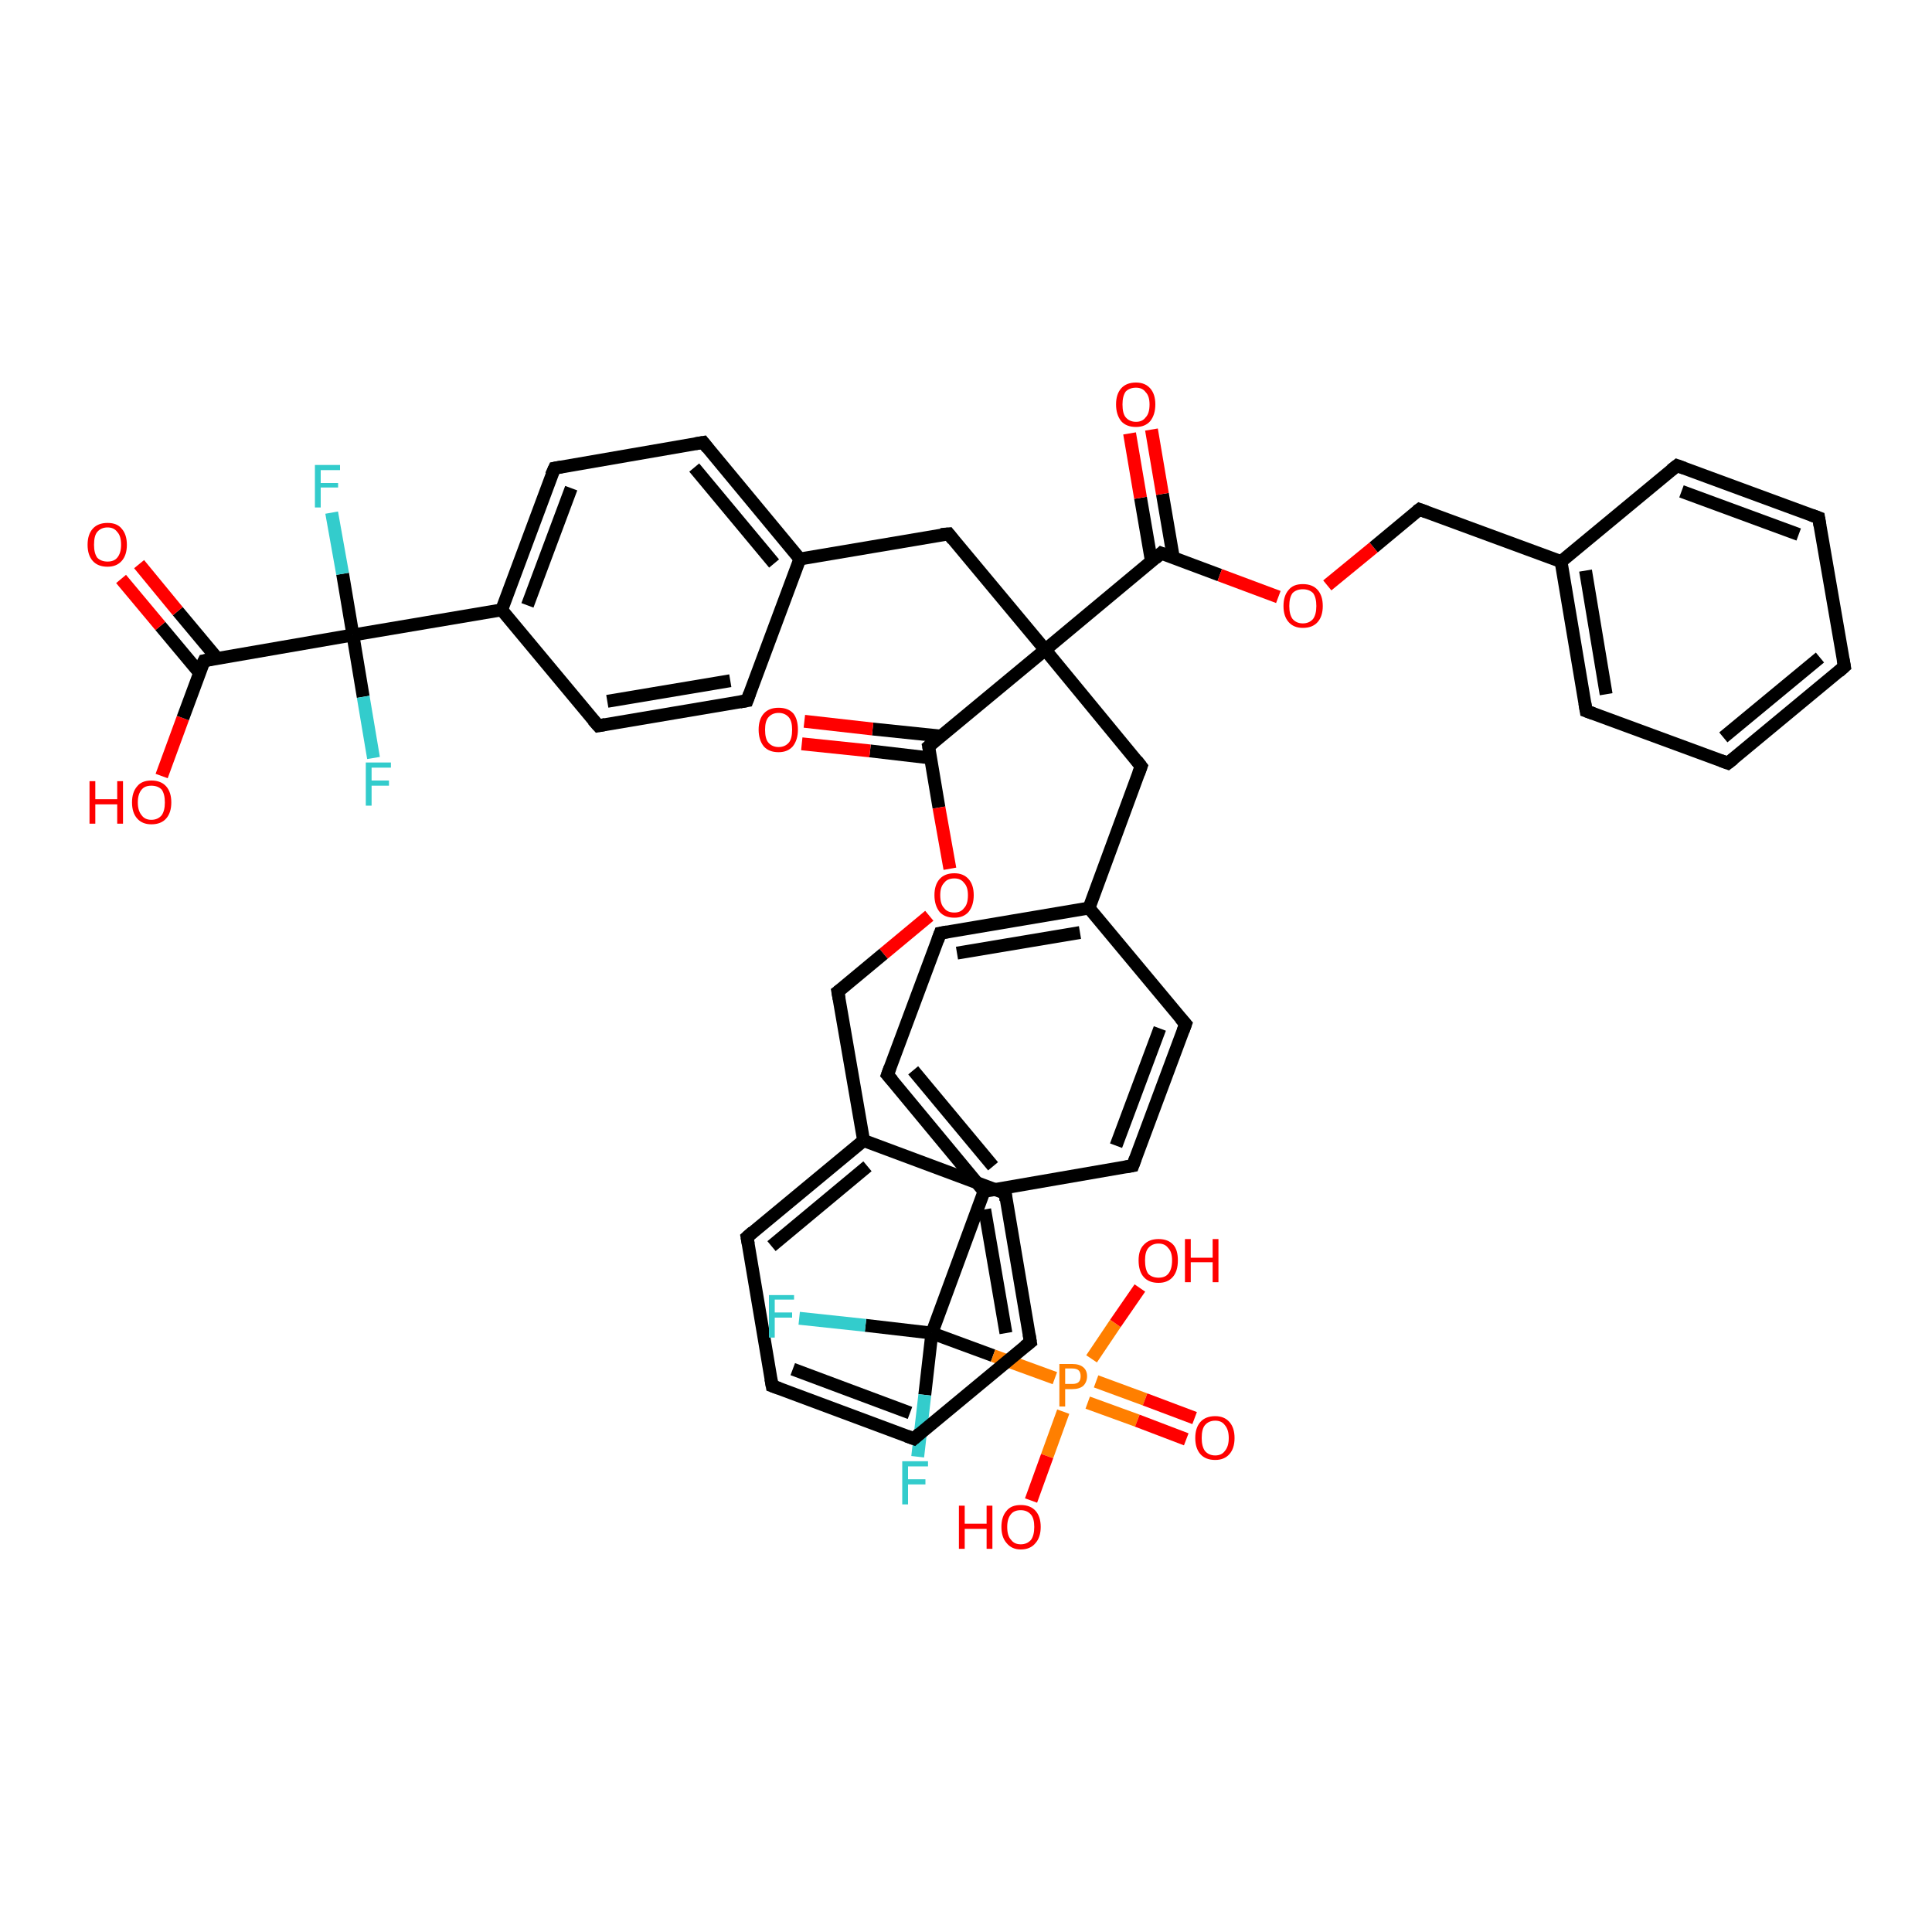 <?xml version='1.0' encoding='iso-8859-1'?>
<svg version='1.1' baseProfile='full'
              xmlns='http://www.w3.org/2000/svg'
                      xmlns:rdkit='http://www.rdkit.org/xml'
                      xmlns:xlink='http://www.w3.org/1999/xlink'
                  xml:space='preserve'
width='300px' height='300px' viewBox='0 0 300 300'>
<!-- END OF HEADER -->
<rect style='opacity:1.0;fill:#FFFFFF;stroke:none' width='300.0' height='300.0' x='0.0' y='0.0'> </rect>
<path class='bond-0 atom-0 atom-1' d='M 25.1,120.5 L 28.4,111.5' style='fill:none;fill-rule:evenodd;stroke:#FF0000;stroke-width:2.0px;stroke-linecap:butt;stroke-linejoin:miter;stroke-opacity:1' />
<path class='bond-0 atom-0 atom-1' d='M 28.4,111.5 L 31.7,102.6' style='fill:none;fill-rule:evenodd;stroke:#000000;stroke-width:2.0px;stroke-linecap:butt;stroke-linejoin:miter;stroke-opacity:1' />
<path class='bond-1 atom-1 atom-2' d='M 33.7,102.2 L 27.6,94.9' style='fill:none;fill-rule:evenodd;stroke:#000000;stroke-width:2.0px;stroke-linecap:butt;stroke-linejoin:miter;stroke-opacity:1' />
<path class='bond-1 atom-1 atom-2' d='M 27.6,94.9 L 21.6,87.6' style='fill:none;fill-rule:evenodd;stroke:#FF0000;stroke-width:2.0px;stroke-linecap:butt;stroke-linejoin:miter;stroke-opacity:1' />
<path class='bond-1 atom-1 atom-2' d='M 31.0,104.5 L 24.9,97.2' style='fill:none;fill-rule:evenodd;stroke:#000000;stroke-width:2.0px;stroke-linecap:butt;stroke-linejoin:miter;stroke-opacity:1' />
<path class='bond-1 atom-1 atom-2' d='M 24.9,97.2 L 18.8,89.9' style='fill:none;fill-rule:evenodd;stroke:#FF0000;stroke-width:2.0px;stroke-linecap:butt;stroke-linejoin:miter;stroke-opacity:1' />
<path class='bond-2 atom-1 atom-3' d='M 31.7,102.6 L 54.8,98.6' style='fill:none;fill-rule:evenodd;stroke:#000000;stroke-width:2.0px;stroke-linecap:butt;stroke-linejoin:miter;stroke-opacity:1' />
<path class='bond-3 atom-3 atom-4' d='M 54.8,98.6 L 53.2,89.1' style='fill:none;fill-rule:evenodd;stroke:#000000;stroke-width:2.0px;stroke-linecap:butt;stroke-linejoin:miter;stroke-opacity:1' />
<path class='bond-3 atom-3 atom-4' d='M 53.2,89.1 L 51.5,79.6' style='fill:none;fill-rule:evenodd;stroke:#33CCCC;stroke-width:2.0px;stroke-linecap:butt;stroke-linejoin:miter;stroke-opacity:1' />
<path class='bond-4 atom-3 atom-5' d='M 54.8,98.6 L 56.4,108.2' style='fill:none;fill-rule:evenodd;stroke:#000000;stroke-width:2.0px;stroke-linecap:butt;stroke-linejoin:miter;stroke-opacity:1' />
<path class='bond-4 atom-3 atom-5' d='M 56.4,108.2 L 58.0,117.7' style='fill:none;fill-rule:evenodd;stroke:#33CCCC;stroke-width:2.0px;stroke-linecap:butt;stroke-linejoin:miter;stroke-opacity:1' />
<path class='bond-5 atom-3 atom-6' d='M 54.8,98.6 L 77.9,94.7' style='fill:none;fill-rule:evenodd;stroke:#000000;stroke-width:2.0px;stroke-linecap:butt;stroke-linejoin:miter;stroke-opacity:1' />
<path class='bond-6 atom-6 atom-7' d='M 77.9,94.7 L 86.1,72.7' style='fill:none;fill-rule:evenodd;stroke:#000000;stroke-width:2.0px;stroke-linecap:butt;stroke-linejoin:miter;stroke-opacity:1' />
<path class='bond-6 atom-6 atom-7' d='M 81.9,94.0 L 88.7,75.8' style='fill:none;fill-rule:evenodd;stroke:#000000;stroke-width:2.0px;stroke-linecap:butt;stroke-linejoin:miter;stroke-opacity:1' />
<path class='bond-7 atom-7 atom-8' d='M 86.1,72.7 L 109.2,68.7' style='fill:none;fill-rule:evenodd;stroke:#000000;stroke-width:2.0px;stroke-linecap:butt;stroke-linejoin:miter;stroke-opacity:1' />
<path class='bond-8 atom-8 atom-9' d='M 109.2,68.7 L 124.2,86.8' style='fill:none;fill-rule:evenodd;stroke:#000000;stroke-width:2.0px;stroke-linecap:butt;stroke-linejoin:miter;stroke-opacity:1' />
<path class='bond-8 atom-8 atom-9' d='M 107.8,72.6 L 120.2,87.5' style='fill:none;fill-rule:evenodd;stroke:#000000;stroke-width:2.0px;stroke-linecap:butt;stroke-linejoin:miter;stroke-opacity:1' />
<path class='bond-9 atom-9 atom-10' d='M 124.2,86.8 L 147.3,82.9' style='fill:none;fill-rule:evenodd;stroke:#000000;stroke-width:2.0px;stroke-linecap:butt;stroke-linejoin:miter;stroke-opacity:1' />
<path class='bond-10 atom-10 atom-11' d='M 147.3,82.9 L 162.3,100.9' style='fill:none;fill-rule:evenodd;stroke:#000000;stroke-width:2.0px;stroke-linecap:butt;stroke-linejoin:miter;stroke-opacity:1' />
<path class='bond-11 atom-11 atom-12' d='M 162.3,100.9 L 177.2,119.0' style='fill:none;fill-rule:evenodd;stroke:#000000;stroke-width:2.0px;stroke-linecap:butt;stroke-linejoin:miter;stroke-opacity:1' />
<path class='bond-12 atom-12 atom-13' d='M 177.2,119.0 L 169.1,141.0' style='fill:none;fill-rule:evenodd;stroke:#000000;stroke-width:2.0px;stroke-linecap:butt;stroke-linejoin:miter;stroke-opacity:1' />
<path class='bond-13 atom-13 atom-14' d='M 169.1,141.0 L 146.0,144.9' style='fill:none;fill-rule:evenodd;stroke:#000000;stroke-width:2.0px;stroke-linecap:butt;stroke-linejoin:miter;stroke-opacity:1' />
<path class='bond-13 atom-13 atom-14' d='M 167.7,144.8 L 148.6,148.0' style='fill:none;fill-rule:evenodd;stroke:#000000;stroke-width:2.0px;stroke-linecap:butt;stroke-linejoin:miter;stroke-opacity:1' />
<path class='bond-14 atom-14 atom-15' d='M 146.0,144.9 L 137.8,166.9' style='fill:none;fill-rule:evenodd;stroke:#000000;stroke-width:2.0px;stroke-linecap:butt;stroke-linejoin:miter;stroke-opacity:1' />
<path class='bond-15 atom-15 atom-16' d='M 137.8,166.9 L 152.8,185.0' style='fill:none;fill-rule:evenodd;stroke:#000000;stroke-width:2.0px;stroke-linecap:butt;stroke-linejoin:miter;stroke-opacity:1' />
<path class='bond-15 atom-15 atom-16' d='M 141.8,166.2 L 154.2,181.1' style='fill:none;fill-rule:evenodd;stroke:#000000;stroke-width:2.0px;stroke-linecap:butt;stroke-linejoin:miter;stroke-opacity:1' />
<path class='bond-16 atom-16 atom-17' d='M 152.8,185.0 L 175.9,181.0' style='fill:none;fill-rule:evenodd;stroke:#000000;stroke-width:2.0px;stroke-linecap:butt;stroke-linejoin:miter;stroke-opacity:1' />
<path class='bond-17 atom-17 atom-18' d='M 175.9,181.0 L 184.1,159.0' style='fill:none;fill-rule:evenodd;stroke:#000000;stroke-width:2.0px;stroke-linecap:butt;stroke-linejoin:miter;stroke-opacity:1' />
<path class='bond-17 atom-17 atom-18' d='M 173.3,177.9 L 180.1,159.7' style='fill:none;fill-rule:evenodd;stroke:#000000;stroke-width:2.0px;stroke-linecap:butt;stroke-linejoin:miter;stroke-opacity:1' />
<path class='bond-18 atom-16 atom-19' d='M 152.8,185.0 L 144.7,207.0' style='fill:none;fill-rule:evenodd;stroke:#000000;stroke-width:2.0px;stroke-linecap:butt;stroke-linejoin:miter;stroke-opacity:1' />
<path class='bond-19 atom-19 atom-20' d='M 144.7,207.0 L 143.6,216.6' style='fill:none;fill-rule:evenodd;stroke:#000000;stroke-width:2.0px;stroke-linecap:butt;stroke-linejoin:miter;stroke-opacity:1' />
<path class='bond-19 atom-19 atom-20' d='M 143.6,216.6 L 142.5,226.2' style='fill:none;fill-rule:evenodd;stroke:#33CCCC;stroke-width:2.0px;stroke-linecap:butt;stroke-linejoin:miter;stroke-opacity:1' />
<path class='bond-20 atom-19 atom-21' d='M 144.7,207.0 L 134.4,205.8' style='fill:none;fill-rule:evenodd;stroke:#000000;stroke-width:2.0px;stroke-linecap:butt;stroke-linejoin:miter;stroke-opacity:1' />
<path class='bond-20 atom-19 atom-21' d='M 134.4,205.8 L 124.1,204.7' style='fill:none;fill-rule:evenodd;stroke:#33CCCC;stroke-width:2.0px;stroke-linecap:butt;stroke-linejoin:miter;stroke-opacity:1' />
<path class='bond-21 atom-19 atom-22' d='M 144.7,207.0 L 154.2,210.5' style='fill:none;fill-rule:evenodd;stroke:#000000;stroke-width:2.0px;stroke-linecap:butt;stroke-linejoin:miter;stroke-opacity:1' />
<path class='bond-21 atom-19 atom-22' d='M 154.2,210.5 L 163.8,214.0' style='fill:none;fill-rule:evenodd;stroke:#FF7F00;stroke-width:2.0px;stroke-linecap:butt;stroke-linejoin:miter;stroke-opacity:1' />
<path class='bond-22 atom-22 atom-23' d='M 165.1,219.2 L 162.6,226.1' style='fill:none;fill-rule:evenodd;stroke:#FF7F00;stroke-width:2.0px;stroke-linecap:butt;stroke-linejoin:miter;stroke-opacity:1' />
<path class='bond-22 atom-22 atom-23' d='M 162.6,226.1 L 160.1,233.0' style='fill:none;fill-rule:evenodd;stroke:#FF0000;stroke-width:2.0px;stroke-linecap:butt;stroke-linejoin:miter;stroke-opacity:1' />
<path class='bond-23 atom-22 atom-24' d='M 169.5,211.0 L 173.2,205.5' style='fill:none;fill-rule:evenodd;stroke:#FF7F00;stroke-width:2.0px;stroke-linecap:butt;stroke-linejoin:miter;stroke-opacity:1' />
<path class='bond-23 atom-22 atom-24' d='M 173.2,205.5 L 177.0,200.0' style='fill:none;fill-rule:evenodd;stroke:#FF0000;stroke-width:2.0px;stroke-linecap:butt;stroke-linejoin:miter;stroke-opacity:1' />
<path class='bond-24 atom-22 atom-25' d='M 168.9,217.8 L 176.6,220.6' style='fill:none;fill-rule:evenodd;stroke:#FF7F00;stroke-width:2.0px;stroke-linecap:butt;stroke-linejoin:miter;stroke-opacity:1' />
<path class='bond-24 atom-22 atom-25' d='M 176.6,220.6 L 184.2,223.5' style='fill:none;fill-rule:evenodd;stroke:#FF0000;stroke-width:2.0px;stroke-linecap:butt;stroke-linejoin:miter;stroke-opacity:1' />
<path class='bond-24 atom-22 atom-25' d='M 170.2,214.5 L 177.8,217.3' style='fill:none;fill-rule:evenodd;stroke:#FF7F00;stroke-width:2.0px;stroke-linecap:butt;stroke-linejoin:miter;stroke-opacity:1' />
<path class='bond-24 atom-22 atom-25' d='M 177.8,217.3 L 185.5,220.2' style='fill:none;fill-rule:evenodd;stroke:#FF0000;stroke-width:2.0px;stroke-linecap:butt;stroke-linejoin:miter;stroke-opacity:1' />
<path class='bond-25 atom-11 atom-26' d='M 162.3,100.9 L 180.3,85.9' style='fill:none;fill-rule:evenodd;stroke:#000000;stroke-width:2.0px;stroke-linecap:butt;stroke-linejoin:miter;stroke-opacity:1' />
<path class='bond-26 atom-26 atom-27' d='M 182.2,86.6 L 180.5,76.7' style='fill:none;fill-rule:evenodd;stroke:#000000;stroke-width:2.0px;stroke-linecap:butt;stroke-linejoin:miter;stroke-opacity:1' />
<path class='bond-26 atom-26 atom-27' d='M 180.5,76.7 L 178.8,66.7' style='fill:none;fill-rule:evenodd;stroke:#FF0000;stroke-width:2.0px;stroke-linecap:butt;stroke-linejoin:miter;stroke-opacity:1' />
<path class='bond-26 atom-26 atom-27' d='M 178.8,87.2 L 177.1,77.3' style='fill:none;fill-rule:evenodd;stroke:#000000;stroke-width:2.0px;stroke-linecap:butt;stroke-linejoin:miter;stroke-opacity:1' />
<path class='bond-26 atom-26 atom-27' d='M 177.1,77.3 L 175.4,67.3' style='fill:none;fill-rule:evenodd;stroke:#FF0000;stroke-width:2.0px;stroke-linecap:butt;stroke-linejoin:miter;stroke-opacity:1' />
<path class='bond-27 atom-26 atom-28' d='M 180.3,85.9 L 189.4,89.3' style='fill:none;fill-rule:evenodd;stroke:#000000;stroke-width:2.0px;stroke-linecap:butt;stroke-linejoin:miter;stroke-opacity:1' />
<path class='bond-27 atom-26 atom-28' d='M 189.4,89.3 L 198.5,92.7' style='fill:none;fill-rule:evenodd;stroke:#FF0000;stroke-width:2.0px;stroke-linecap:butt;stroke-linejoin:miter;stroke-opacity:1' />
<path class='bond-28 atom-28 atom-29' d='M 206.1,90.9 L 213.3,85.0' style='fill:none;fill-rule:evenodd;stroke:#FF0000;stroke-width:2.0px;stroke-linecap:butt;stroke-linejoin:miter;stroke-opacity:1' />
<path class='bond-28 atom-28 atom-29' d='M 213.3,85.0 L 220.4,79.1' style='fill:none;fill-rule:evenodd;stroke:#000000;stroke-width:2.0px;stroke-linecap:butt;stroke-linejoin:miter;stroke-opacity:1' />
<path class='bond-29 atom-29 atom-30' d='M 220.4,79.1 L 242.4,87.2' style='fill:none;fill-rule:evenodd;stroke:#000000;stroke-width:2.0px;stroke-linecap:butt;stroke-linejoin:miter;stroke-opacity:1' />
<path class='bond-30 atom-30 atom-31' d='M 242.4,87.2 L 246.3,110.4' style='fill:none;fill-rule:evenodd;stroke:#000000;stroke-width:2.0px;stroke-linecap:butt;stroke-linejoin:miter;stroke-opacity:1' />
<path class='bond-30 atom-30 atom-31' d='M 246.2,88.6 L 249.4,107.8' style='fill:none;fill-rule:evenodd;stroke:#000000;stroke-width:2.0px;stroke-linecap:butt;stroke-linejoin:miter;stroke-opacity:1' />
<path class='bond-31 atom-31 atom-32' d='M 246.3,110.4 L 268.3,118.5' style='fill:none;fill-rule:evenodd;stroke:#000000;stroke-width:2.0px;stroke-linecap:butt;stroke-linejoin:miter;stroke-opacity:1' />
<path class='bond-32 atom-32 atom-33' d='M 268.3,118.5 L 286.4,103.5' style='fill:none;fill-rule:evenodd;stroke:#000000;stroke-width:2.0px;stroke-linecap:butt;stroke-linejoin:miter;stroke-opacity:1' />
<path class='bond-32 atom-32 atom-33' d='M 267.6,114.5 L 282.6,102.1' style='fill:none;fill-rule:evenodd;stroke:#000000;stroke-width:2.0px;stroke-linecap:butt;stroke-linejoin:miter;stroke-opacity:1' />
<path class='bond-33 atom-33 atom-34' d='M 286.4,103.5 L 282.4,80.4' style='fill:none;fill-rule:evenodd;stroke:#000000;stroke-width:2.0px;stroke-linecap:butt;stroke-linejoin:miter;stroke-opacity:1' />
<path class='bond-34 atom-34 atom-35' d='M 282.4,80.4 L 260.4,72.3' style='fill:none;fill-rule:evenodd;stroke:#000000;stroke-width:2.0px;stroke-linecap:butt;stroke-linejoin:miter;stroke-opacity:1' />
<path class='bond-34 atom-34 atom-35' d='M 279.3,83.0 L 261.1,76.3' style='fill:none;fill-rule:evenodd;stroke:#000000;stroke-width:2.0px;stroke-linecap:butt;stroke-linejoin:miter;stroke-opacity:1' />
<path class='bond-35 atom-11 atom-36' d='M 162.3,100.9 L 144.2,115.9' style='fill:none;fill-rule:evenodd;stroke:#000000;stroke-width:2.0px;stroke-linecap:butt;stroke-linejoin:miter;stroke-opacity:1' />
<path class='bond-36 atom-36 atom-37' d='M 146.1,114.3 L 135.5,113.2' style='fill:none;fill-rule:evenodd;stroke:#000000;stroke-width:2.0px;stroke-linecap:butt;stroke-linejoin:miter;stroke-opacity:1' />
<path class='bond-36 atom-36 atom-37' d='M 135.5,113.2 L 124.9,112.0' style='fill:none;fill-rule:evenodd;stroke:#FF0000;stroke-width:2.0px;stroke-linecap:butt;stroke-linejoin:miter;stroke-opacity:1' />
<path class='bond-36 atom-36 atom-37' d='M 144.5,117.7 L 135.1,116.6' style='fill:none;fill-rule:evenodd;stroke:#000000;stroke-width:2.0px;stroke-linecap:butt;stroke-linejoin:miter;stroke-opacity:1' />
<path class='bond-36 atom-36 atom-37' d='M 135.1,116.6 L 124.5,115.5' style='fill:none;fill-rule:evenodd;stroke:#FF0000;stroke-width:2.0px;stroke-linecap:butt;stroke-linejoin:miter;stroke-opacity:1' />
<path class='bond-37 atom-36 atom-38' d='M 144.2,115.9 L 145.8,125.4' style='fill:none;fill-rule:evenodd;stroke:#000000;stroke-width:2.0px;stroke-linecap:butt;stroke-linejoin:miter;stroke-opacity:1' />
<path class='bond-37 atom-36 atom-38' d='M 145.8,125.4 L 147.5,134.9' style='fill:none;fill-rule:evenodd;stroke:#FF0000;stroke-width:2.0px;stroke-linecap:butt;stroke-linejoin:miter;stroke-opacity:1' />
<path class='bond-38 atom-38 atom-39' d='M 144.3,142.2 L 137.2,148.1' style='fill:none;fill-rule:evenodd;stroke:#FF0000;stroke-width:2.0px;stroke-linecap:butt;stroke-linejoin:miter;stroke-opacity:1' />
<path class='bond-38 atom-38 atom-39' d='M 137.2,148.1 L 130.1,154.0' style='fill:none;fill-rule:evenodd;stroke:#000000;stroke-width:2.0px;stroke-linecap:butt;stroke-linejoin:miter;stroke-opacity:1' />
<path class='bond-39 atom-39 atom-40' d='M 130.1,154.0 L 134.1,177.1' style='fill:none;fill-rule:evenodd;stroke:#000000;stroke-width:2.0px;stroke-linecap:butt;stroke-linejoin:miter;stroke-opacity:1' />
<path class='bond-40 atom-40 atom-41' d='M 134.1,177.1 L 116.0,192.1' style='fill:none;fill-rule:evenodd;stroke:#000000;stroke-width:2.0px;stroke-linecap:butt;stroke-linejoin:miter;stroke-opacity:1' />
<path class='bond-40 atom-40 atom-41' d='M 134.7,181.1 L 119.8,193.5' style='fill:none;fill-rule:evenodd;stroke:#000000;stroke-width:2.0px;stroke-linecap:butt;stroke-linejoin:miter;stroke-opacity:1' />
<path class='bond-41 atom-41 atom-42' d='M 116.0,192.1 L 119.9,215.2' style='fill:none;fill-rule:evenodd;stroke:#000000;stroke-width:2.0px;stroke-linecap:butt;stroke-linejoin:miter;stroke-opacity:1' />
<path class='bond-42 atom-42 atom-43' d='M 119.9,215.2 L 141.9,223.4' style='fill:none;fill-rule:evenodd;stroke:#000000;stroke-width:2.0px;stroke-linecap:butt;stroke-linejoin:miter;stroke-opacity:1' />
<path class='bond-42 atom-42 atom-43' d='M 123.1,212.6 L 141.3,219.4' style='fill:none;fill-rule:evenodd;stroke:#000000;stroke-width:2.0px;stroke-linecap:butt;stroke-linejoin:miter;stroke-opacity:1' />
<path class='bond-43 atom-43 atom-44' d='M 141.9,223.4 L 160.0,208.4' style='fill:none;fill-rule:evenodd;stroke:#000000;stroke-width:2.0px;stroke-linecap:butt;stroke-linejoin:miter;stroke-opacity:1' />
<path class='bond-44 atom-44 atom-45' d='M 160.0,208.4 L 156.1,185.3' style='fill:none;fill-rule:evenodd;stroke:#000000;stroke-width:2.0px;stroke-linecap:butt;stroke-linejoin:miter;stroke-opacity:1' />
<path class='bond-44 atom-44 atom-45' d='M 156.2,207.0 L 152.9,187.8' style='fill:none;fill-rule:evenodd;stroke:#000000;stroke-width:2.0px;stroke-linecap:butt;stroke-linejoin:miter;stroke-opacity:1' />
<path class='bond-45 atom-9 atom-46' d='M 124.2,86.8 L 116.0,108.8' style='fill:none;fill-rule:evenodd;stroke:#000000;stroke-width:2.0px;stroke-linecap:butt;stroke-linejoin:miter;stroke-opacity:1' />
<path class='bond-46 atom-46 atom-47' d='M 116.0,108.8 L 92.9,112.7' style='fill:none;fill-rule:evenodd;stroke:#000000;stroke-width:2.0px;stroke-linecap:butt;stroke-linejoin:miter;stroke-opacity:1' />
<path class='bond-46 atom-46 atom-47' d='M 113.4,105.7 L 94.3,108.9' style='fill:none;fill-rule:evenodd;stroke:#000000;stroke-width:2.0px;stroke-linecap:butt;stroke-linejoin:miter;stroke-opacity:1' />
<path class='bond-47 atom-47 atom-6' d='M 92.9,112.7 L 77.9,94.7' style='fill:none;fill-rule:evenodd;stroke:#000000;stroke-width:2.0px;stroke-linecap:butt;stroke-linejoin:miter;stroke-opacity:1' />
<path class='bond-48 atom-18 atom-13' d='M 184.1,159.0 L 169.1,141.0' style='fill:none;fill-rule:evenodd;stroke:#000000;stroke-width:2.0px;stroke-linecap:butt;stroke-linejoin:miter;stroke-opacity:1' />
<path class='bond-49 atom-35 atom-30' d='M 260.4,72.3 L 242.4,87.2' style='fill:none;fill-rule:evenodd;stroke:#000000;stroke-width:2.0px;stroke-linecap:butt;stroke-linejoin:miter;stroke-opacity:1' />
<path class='bond-50 atom-45 atom-40' d='M 156.1,185.3 L 134.1,177.1' style='fill:none;fill-rule:evenodd;stroke:#000000;stroke-width:2.0px;stroke-linecap:butt;stroke-linejoin:miter;stroke-opacity:1' />
<path d='M 31.5,103.0 L 31.7,102.6 L 32.8,102.4' style='fill:none;stroke:#000000;stroke-width:2.0px;stroke-linecap:butt;stroke-linejoin:miter;stroke-opacity:1;' />
<path d='M 85.6,73.8 L 86.1,72.7 L 87.2,72.5' style='fill:none;stroke:#000000;stroke-width:2.0px;stroke-linecap:butt;stroke-linejoin:miter;stroke-opacity:1;' />
<path d='M 108.0,68.9 L 109.2,68.7 L 109.9,69.6' style='fill:none;stroke:#000000;stroke-width:2.0px;stroke-linecap:butt;stroke-linejoin:miter;stroke-opacity:1;' />
<path d='M 146.1,83.0 L 147.3,82.9 L 148.0,83.8' style='fill:none;stroke:#000000;stroke-width:2.0px;stroke-linecap:butt;stroke-linejoin:miter;stroke-opacity:1;' />
<path d='M 176.5,118.1 L 177.2,119.0 L 176.8,120.1' style='fill:none;stroke:#000000;stroke-width:2.0px;stroke-linecap:butt;stroke-linejoin:miter;stroke-opacity:1;' />
<path d='M 147.1,144.7 L 146.0,144.9 L 145.6,146.0' style='fill:none;stroke:#000000;stroke-width:2.0px;stroke-linecap:butt;stroke-linejoin:miter;stroke-opacity:1;' />
<path d='M 138.2,165.8 L 137.8,166.9 L 138.6,167.8' style='fill:none;stroke:#000000;stroke-width:2.0px;stroke-linecap:butt;stroke-linejoin:miter;stroke-opacity:1;' />
<path d='M 174.8,181.2 L 175.9,181.0 L 176.3,179.9' style='fill:none;stroke:#000000;stroke-width:2.0px;stroke-linecap:butt;stroke-linejoin:miter;stroke-opacity:1;' />
<path d='M 183.7,160.1 L 184.1,159.0 L 183.3,158.1' style='fill:none;stroke:#000000;stroke-width:2.0px;stroke-linecap:butt;stroke-linejoin:miter;stroke-opacity:1;' />
<path d='M 179.4,86.7 L 180.3,85.9 L 180.8,86.1' style='fill:none;stroke:#000000;stroke-width:2.0px;stroke-linecap:butt;stroke-linejoin:miter;stroke-opacity:1;' />
<path d='M 220.0,79.4 L 220.4,79.1 L 221.5,79.5' style='fill:none;stroke:#000000;stroke-width:2.0px;stroke-linecap:butt;stroke-linejoin:miter;stroke-opacity:1;' />
<path d='M 246.1,109.2 L 246.3,110.4 L 247.4,110.8' style='fill:none;stroke:#000000;stroke-width:2.0px;stroke-linecap:butt;stroke-linejoin:miter;stroke-opacity:1;' />
<path d='M 267.2,118.1 L 268.3,118.5 L 269.2,117.8' style='fill:none;stroke:#000000;stroke-width:2.0px;stroke-linecap:butt;stroke-linejoin:miter;stroke-opacity:1;' />
<path d='M 285.5,104.3 L 286.4,103.5 L 286.2,102.4' style='fill:none;stroke:#000000;stroke-width:2.0px;stroke-linecap:butt;stroke-linejoin:miter;stroke-opacity:1;' />
<path d='M 282.6,81.6 L 282.4,80.4 L 281.3,80.0' style='fill:none;stroke:#000000;stroke-width:2.0px;stroke-linecap:butt;stroke-linejoin:miter;stroke-opacity:1;' />
<path d='M 261.5,72.7 L 260.4,72.3 L 259.5,73.0' style='fill:none;stroke:#000000;stroke-width:2.0px;stroke-linecap:butt;stroke-linejoin:miter;stroke-opacity:1;' />
<path d='M 145.1,115.1 L 144.2,115.9 L 144.3,116.4' style='fill:none;stroke:#000000;stroke-width:2.0px;stroke-linecap:butt;stroke-linejoin:miter;stroke-opacity:1;' />
<path d='M 130.5,153.7 L 130.1,154.0 L 130.3,155.1' style='fill:none;stroke:#000000;stroke-width:2.0px;stroke-linecap:butt;stroke-linejoin:miter;stroke-opacity:1;' />
<path d='M 116.9,191.3 L 116.0,192.1 L 116.2,193.2' style='fill:none;stroke:#000000;stroke-width:2.0px;stroke-linecap:butt;stroke-linejoin:miter;stroke-opacity:1;' />
<path d='M 119.7,214.1 L 119.9,215.2 L 121.0,215.6' style='fill:none;stroke:#000000;stroke-width:2.0px;stroke-linecap:butt;stroke-linejoin:miter;stroke-opacity:1;' />
<path d='M 140.8,223.0 L 141.9,223.4 L 142.8,222.6' style='fill:none;stroke:#000000;stroke-width:2.0px;stroke-linecap:butt;stroke-linejoin:miter;stroke-opacity:1;' />
<path d='M 159.1,209.1 L 160.0,208.4 L 159.8,207.2' style='fill:none;stroke:#000000;stroke-width:2.0px;stroke-linecap:butt;stroke-linejoin:miter;stroke-opacity:1;' />
<path d='M 156.2,186.4 L 156.1,185.3 L 155.0,184.8' style='fill:none;stroke:#000000;stroke-width:2.0px;stroke-linecap:butt;stroke-linejoin:miter;stroke-opacity:1;' />
<path d='M 116.4,107.7 L 116.0,108.8 L 114.9,109.0' style='fill:none;stroke:#000000;stroke-width:2.0px;stroke-linecap:butt;stroke-linejoin:miter;stroke-opacity:1;' />
<path d='M 94.0,112.5 L 92.9,112.7 L 92.1,111.8' style='fill:none;stroke:#000000;stroke-width:2.0px;stroke-linecap:butt;stroke-linejoin:miter;stroke-opacity:1;' />
<path class='atom-0' d='M 13.9 121.3
L 14.8 121.3
L 14.8 124.1
L 18.2 124.1
L 18.2 121.3
L 19.1 121.3
L 19.1 127.9
L 18.2 127.9
L 18.2 124.9
L 14.8 124.9
L 14.8 127.9
L 13.9 127.9
L 13.9 121.3
' fill='#FF0000'/>
<path class='atom-0' d='M 20.5 124.6
Q 20.5 123.0, 21.3 122.1
Q 22.0 121.2, 23.5 121.2
Q 25.0 121.2, 25.8 122.1
Q 26.6 123.0, 26.6 124.6
Q 26.6 126.2, 25.8 127.1
Q 25.0 128.0, 23.5 128.0
Q 22.1 128.0, 21.3 127.1
Q 20.5 126.2, 20.5 124.6
M 23.5 127.3
Q 24.5 127.3, 25.1 126.6
Q 25.6 125.9, 25.6 124.6
Q 25.6 123.3, 25.1 122.6
Q 24.5 122.0, 23.5 122.0
Q 22.5 122.0, 22.0 122.6
Q 21.4 123.3, 21.4 124.6
Q 21.4 125.9, 22.0 126.6
Q 22.5 127.3, 23.5 127.3
' fill='#FF0000'/>
<path class='atom-2' d='M 13.6 84.6
Q 13.6 83.0, 14.4 82.1
Q 15.2 81.2, 16.7 81.2
Q 18.2 81.2, 18.9 82.1
Q 19.7 83.0, 19.7 84.6
Q 19.7 86.2, 18.9 87.1
Q 18.1 88.0, 16.7 88.0
Q 15.2 88.0, 14.4 87.1
Q 13.6 86.2, 13.6 84.6
M 16.7 87.2
Q 17.7 87.2, 18.2 86.6
Q 18.8 85.9, 18.8 84.6
Q 18.8 83.2, 18.2 82.6
Q 17.7 81.9, 16.7 81.9
Q 15.7 81.9, 15.1 82.6
Q 14.6 83.2, 14.6 84.6
Q 14.6 85.9, 15.1 86.6
Q 15.7 87.2, 16.7 87.2
' fill='#FF0000'/>
<path class='atom-4' d='M 48.9 72.2
L 52.8 72.2
L 52.8 73.0
L 49.8 73.0
L 49.8 75.0
L 52.5 75.0
L 52.5 75.7
L 49.8 75.7
L 49.8 78.8
L 48.9 78.8
L 48.9 72.2
' fill='#33CCCC'/>
<path class='atom-5' d='M 56.8 118.4
L 60.7 118.4
L 60.7 119.2
L 57.7 119.2
L 57.7 121.2
L 60.4 121.2
L 60.4 122.0
L 57.7 122.0
L 57.7 125.1
L 56.8 125.1
L 56.8 118.4
' fill='#33CCCC'/>
<path class='atom-20' d='M 140.1 226.9
L 144.1 226.9
L 144.1 227.7
L 141.0 227.7
L 141.0 229.7
L 143.7 229.7
L 143.7 230.5
L 141.0 230.5
L 141.0 233.6
L 140.1 233.6
L 140.1 226.9
' fill='#33CCCC'/>
<path class='atom-21' d='M 119.4 201.1
L 123.3 201.1
L 123.3 201.8
L 120.3 201.8
L 120.3 203.8
L 123.0 203.8
L 123.0 204.6
L 120.3 204.6
L 120.3 207.7
L 119.4 207.7
L 119.4 201.1
' fill='#33CCCC'/>
<path class='atom-22' d='M 166.5 211.8
Q 167.6 211.8, 168.2 212.3
Q 168.8 212.8, 168.8 213.7
Q 168.8 214.6, 168.2 215.2
Q 167.6 215.7, 166.5 215.7
L 165.4 215.7
L 165.4 218.4
L 164.5 218.4
L 164.5 211.8
L 166.5 211.8
M 166.5 214.9
Q 167.2 214.9, 167.5 214.6
Q 167.8 214.3, 167.8 213.7
Q 167.8 213.1, 167.5 212.8
Q 167.2 212.5, 166.5 212.5
L 165.4 212.5
L 165.4 214.9
L 166.5 214.9
' fill='#FF7F00'/>
<path class='atom-23' d='M 148.9 233.8
L 149.8 233.8
L 149.8 236.6
L 153.2 236.6
L 153.2 233.8
L 154.1 233.8
L 154.1 240.5
L 153.2 240.5
L 153.2 237.4
L 149.8 237.4
L 149.8 240.5
L 148.9 240.5
L 148.9 233.8
' fill='#FF0000'/>
<path class='atom-23' d='M 155.5 237.1
Q 155.5 235.5, 156.3 234.6
Q 157.0 233.7, 158.5 233.7
Q 160.0 233.7, 160.8 234.6
Q 161.6 235.5, 161.6 237.1
Q 161.6 238.7, 160.8 239.6
Q 160.0 240.6, 158.5 240.6
Q 157.1 240.6, 156.3 239.6
Q 155.5 238.7, 155.5 237.1
M 158.5 239.8
Q 159.5 239.8, 160.1 239.1
Q 160.6 238.4, 160.6 237.1
Q 160.6 235.8, 160.1 235.2
Q 159.5 234.5, 158.5 234.5
Q 157.5 234.5, 157.0 235.1
Q 156.4 235.8, 156.4 237.1
Q 156.4 238.5, 157.0 239.1
Q 157.5 239.8, 158.5 239.8
' fill='#FF0000'/>
<path class='atom-24' d='M 176.8 195.7
Q 176.8 194.1, 177.6 193.3
Q 178.4 192.4, 179.9 192.4
Q 181.4 192.4, 182.2 193.3
Q 182.9 194.1, 182.9 195.7
Q 182.9 197.4, 182.1 198.3
Q 181.3 199.2, 179.9 199.2
Q 178.4 199.2, 177.6 198.3
Q 176.8 197.4, 176.8 195.7
M 179.9 198.4
Q 180.9 198.4, 181.4 197.8
Q 182.0 197.1, 182.0 195.7
Q 182.0 194.4, 181.4 193.8
Q 180.9 193.1, 179.9 193.1
Q 178.9 193.1, 178.3 193.8
Q 177.8 194.4, 177.8 195.7
Q 177.8 197.1, 178.3 197.8
Q 178.9 198.4, 179.9 198.4
' fill='#FF0000'/>
<path class='atom-24' d='M 184.0 192.4
L 184.9 192.4
L 184.9 195.3
L 188.3 195.3
L 188.3 192.4
L 189.2 192.4
L 189.2 199.1
L 188.3 199.1
L 188.3 196.0
L 184.9 196.0
L 184.9 199.1
L 184.0 199.1
L 184.0 192.4
' fill='#FF0000'/>
<path class='atom-25' d='M 185.6 223.3
Q 185.6 221.7, 186.4 220.8
Q 187.2 219.9, 188.7 219.9
Q 190.1 219.9, 190.9 220.8
Q 191.7 221.7, 191.7 223.3
Q 191.7 224.9, 190.9 225.8
Q 190.1 226.7, 188.7 226.7
Q 187.2 226.7, 186.4 225.8
Q 185.6 224.9, 185.6 223.3
M 188.7 226.0
Q 189.7 226.0, 190.2 225.3
Q 190.8 224.6, 190.8 223.3
Q 190.8 222.0, 190.2 221.3
Q 189.7 220.6, 188.7 220.6
Q 187.7 220.6, 187.1 221.3
Q 186.6 221.9, 186.6 223.3
Q 186.6 224.6, 187.1 225.3
Q 187.7 226.0, 188.7 226.0
' fill='#FF0000'/>
<path class='atom-27' d='M 173.3 62.8
Q 173.3 61.2, 174.1 60.3
Q 174.9 59.4, 176.4 59.4
Q 177.8 59.4, 178.6 60.3
Q 179.4 61.2, 179.4 62.8
Q 179.4 64.4, 178.6 65.4
Q 177.8 66.3, 176.4 66.3
Q 174.9 66.3, 174.1 65.4
Q 173.3 64.4, 173.3 62.8
M 176.4 65.5
Q 177.4 65.5, 177.9 64.8
Q 178.5 64.2, 178.5 62.8
Q 178.5 61.5, 177.9 60.9
Q 177.4 60.2, 176.4 60.2
Q 175.4 60.2, 174.8 60.8
Q 174.3 61.5, 174.3 62.8
Q 174.3 64.2, 174.8 64.8
Q 175.4 65.5, 176.4 65.5
' fill='#FF0000'/>
<path class='atom-28' d='M 199.3 94.1
Q 199.3 92.5, 200.1 91.6
Q 200.8 90.7, 202.3 90.7
Q 203.8 90.7, 204.6 91.6
Q 205.4 92.5, 205.4 94.1
Q 205.4 95.7, 204.6 96.6
Q 203.8 97.5, 202.3 97.5
Q 200.9 97.5, 200.1 96.6
Q 199.3 95.7, 199.3 94.1
M 202.3 96.8
Q 203.3 96.8, 203.9 96.1
Q 204.4 95.4, 204.4 94.1
Q 204.4 92.8, 203.9 92.1
Q 203.3 91.5, 202.3 91.5
Q 201.3 91.5, 200.7 92.1
Q 200.2 92.8, 200.2 94.1
Q 200.2 95.4, 200.7 96.1
Q 201.3 96.8, 202.3 96.8
' fill='#FF0000'/>
<path class='atom-37' d='M 117.8 113.3
Q 117.8 111.7, 118.6 110.8
Q 119.4 109.9, 120.9 109.9
Q 122.4 109.9, 123.2 110.8
Q 123.9 111.7, 123.9 113.3
Q 123.9 114.9, 123.1 115.9
Q 122.3 116.8, 120.9 116.8
Q 119.4 116.8, 118.6 115.9
Q 117.8 114.9, 117.8 113.3
M 120.9 116.0
Q 121.9 116.0, 122.5 115.3
Q 123.0 114.7, 123.0 113.3
Q 123.0 112.0, 122.5 111.4
Q 121.9 110.7, 120.9 110.7
Q 119.9 110.7, 119.3 111.4
Q 118.8 112.0, 118.8 113.3
Q 118.8 114.7, 119.3 115.3
Q 119.9 116.0, 120.9 116.0
' fill='#FF0000'/>
<path class='atom-38' d='M 145.1 139.0
Q 145.1 137.4, 145.9 136.5
Q 146.7 135.6, 148.2 135.6
Q 149.6 135.6, 150.4 136.5
Q 151.2 137.4, 151.2 139.0
Q 151.2 140.6, 150.4 141.6
Q 149.6 142.5, 148.2 142.5
Q 146.7 142.5, 145.9 141.6
Q 145.1 140.6, 145.1 139.0
M 148.2 141.7
Q 149.2 141.7, 149.7 141.0
Q 150.3 140.4, 150.3 139.0
Q 150.3 137.7, 149.7 137.1
Q 149.2 136.4, 148.2 136.4
Q 147.1 136.4, 146.6 137.1
Q 146.0 137.7, 146.0 139.0
Q 146.0 140.4, 146.6 141.0
Q 147.1 141.7, 148.2 141.7
' fill='#FF0000'/>
</svg>
